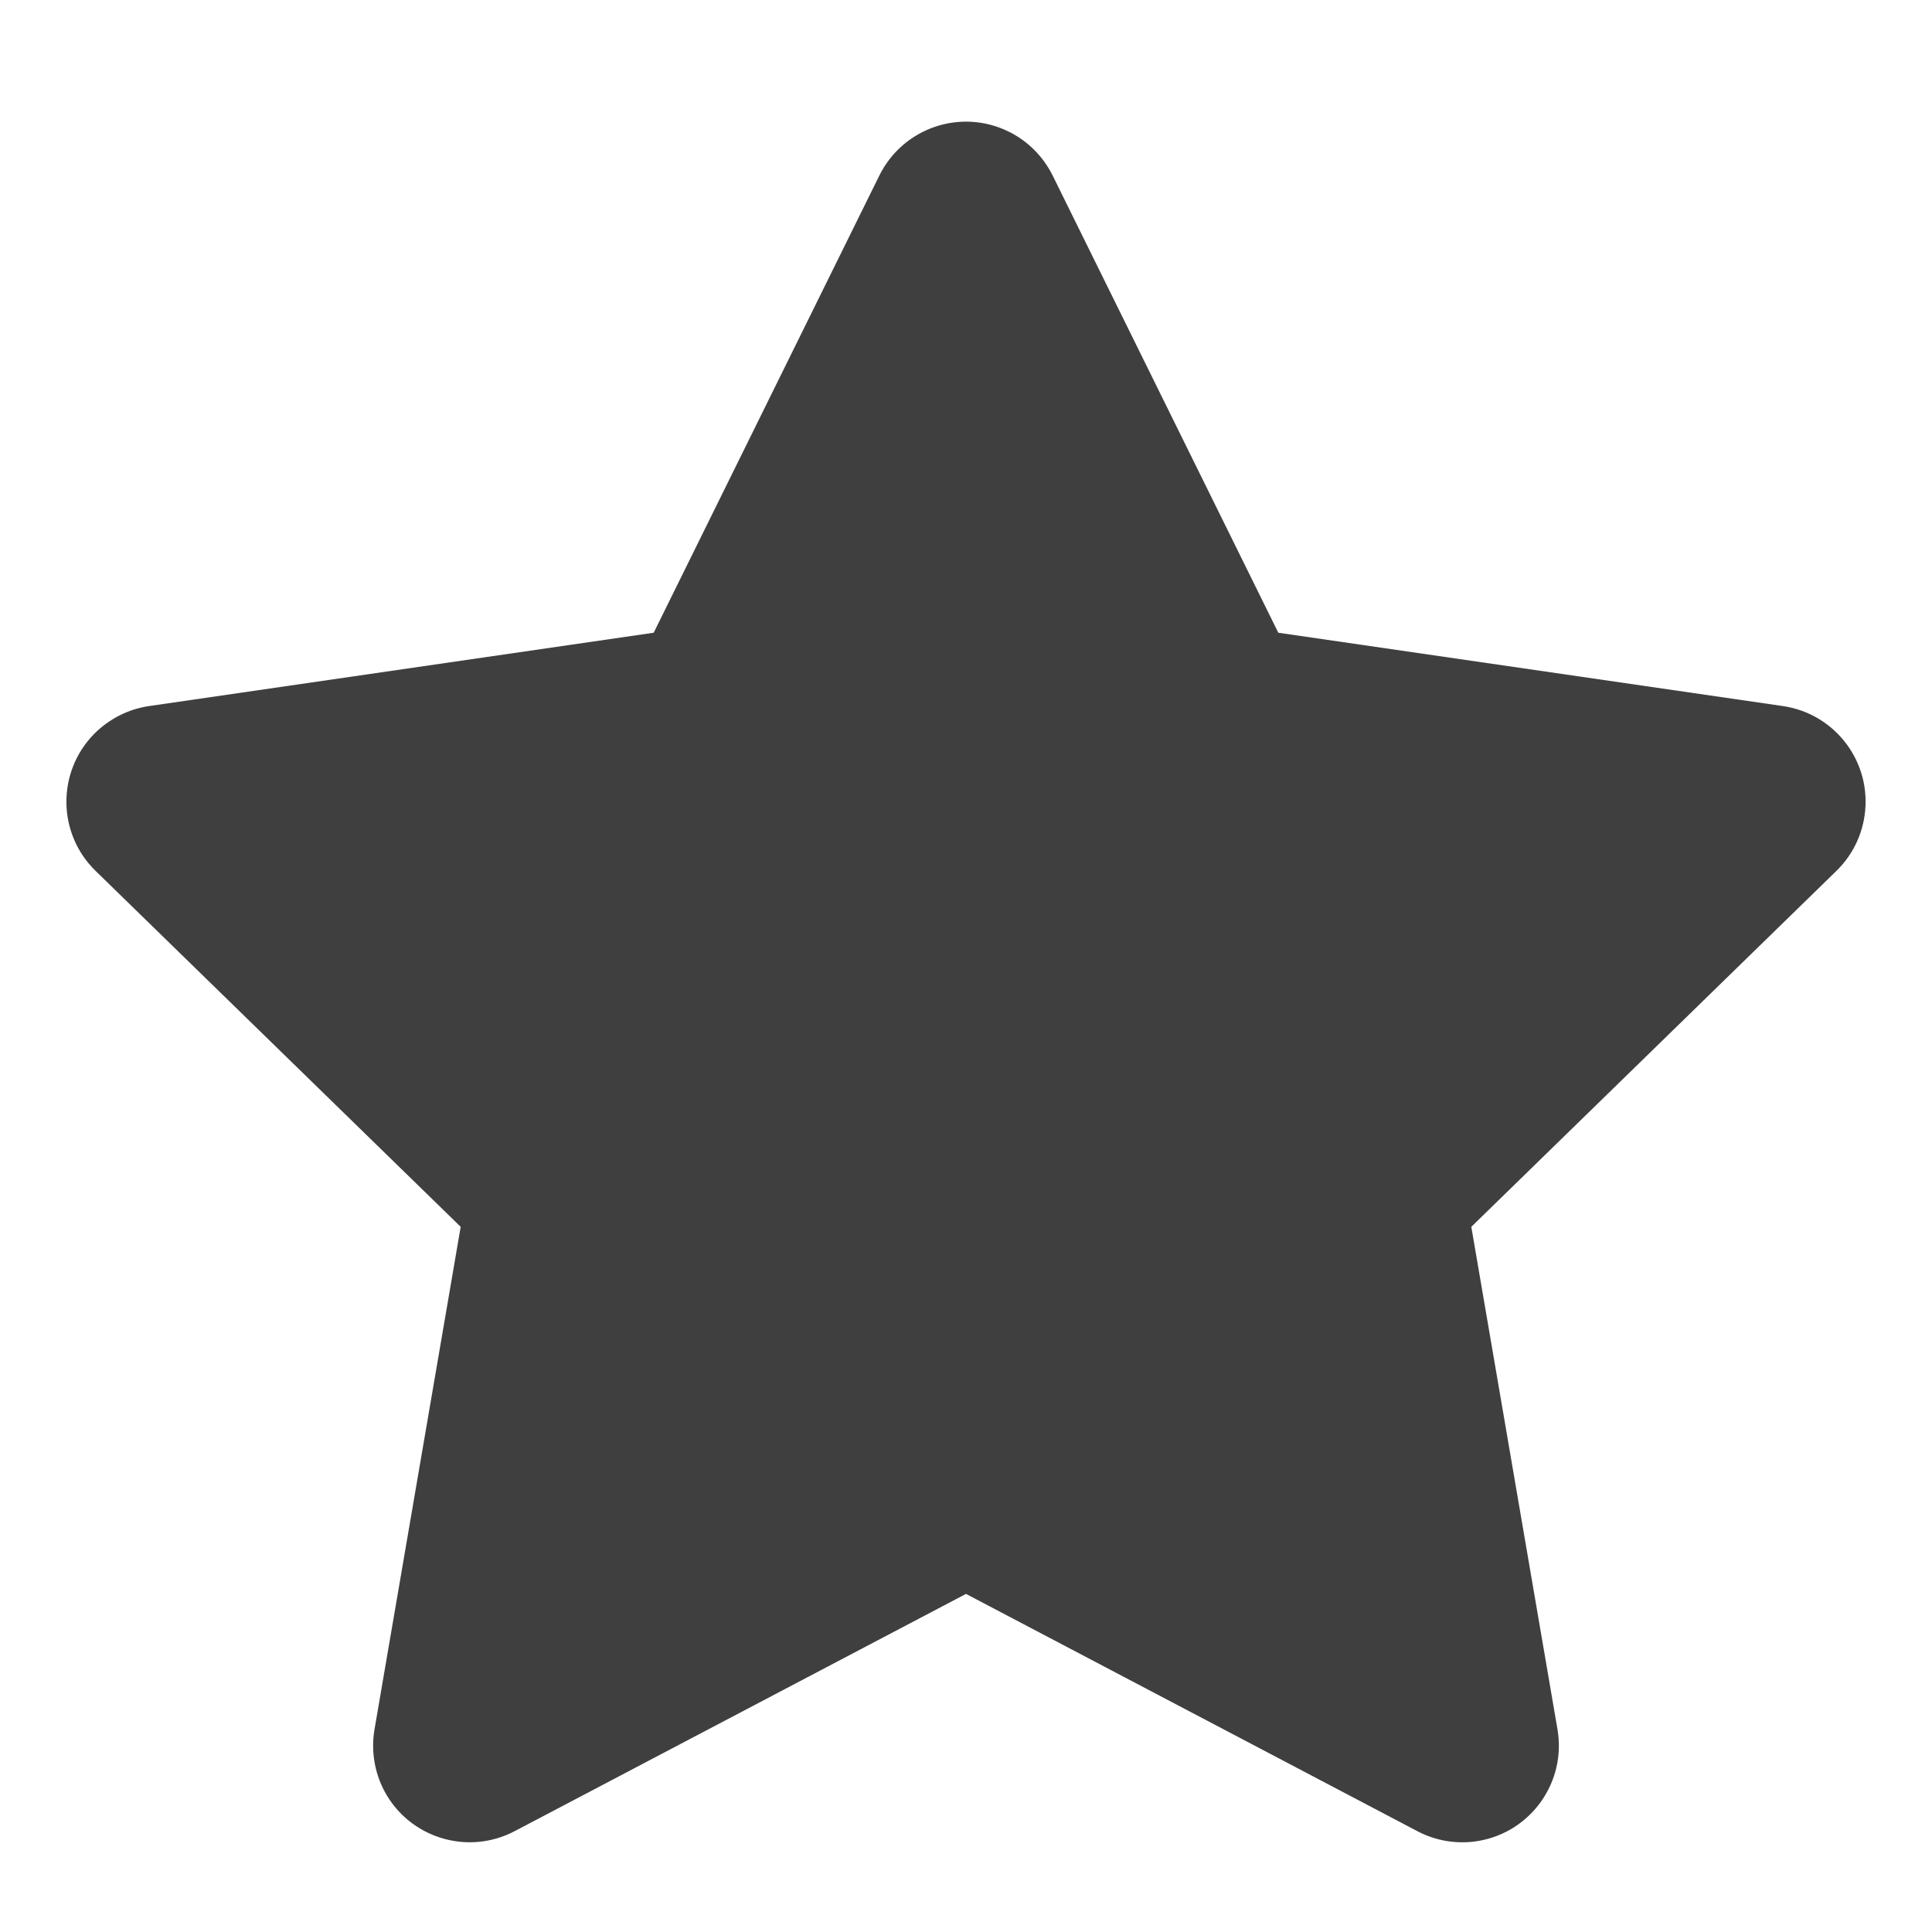 <?xml version="1.0" encoding="UTF-8"?>
<svg viewBox="0 0 20 20" version="1.1" xmlns="http://www.w3.org/2000/svg" xmlns:xlink="http://www.w3.org/1999/xlink">
    <!-- Generator: Sketch 61.2 (89653) - https://sketch.com -->
    <title>Dark / 20 / star@svg</title>
    <desc>Created with Sketch.</desc>
    <g id="Dark-/-20-/-star" stroke="none" stroke-width="1" fill="none" fill-rule="evenodd">
        <path d="M10,16.5 L5.328,18.956 C4.839,19.213 4.234,19.025 3.977,18.537 C3.875,18.342 3.84,18.119 3.877,17.902 L4.769,12.7 L4.769,12.7 L0.989,9.015 C0.594,8.63 0.586,7.997 0.971,7.601 C1.125,7.444 1.326,7.341 1.544,7.309 L6.767,6.55 L6.767,6.55 L9.103,1.817 C9.348,1.322 9.947,1.118 10.443,1.363 C10.64,1.46 10.799,1.62 10.897,1.817 L13.233,6.55 L13.233,6.55 L18.456,7.309 C19.003,7.389 19.382,7.896 19.302,8.443 C19.271,8.66 19.168,8.862 19.011,9.015 L15.231,12.7 L15.231,12.7 L16.123,17.902 C16.216,18.446 15.851,18.963 15.307,19.057 C15.09,19.094 14.867,19.059 14.672,18.956 L10,16.5 L10,16.5 Z" id="Star" fill="#3F3F3F"></path>
    </g>
</svg>
